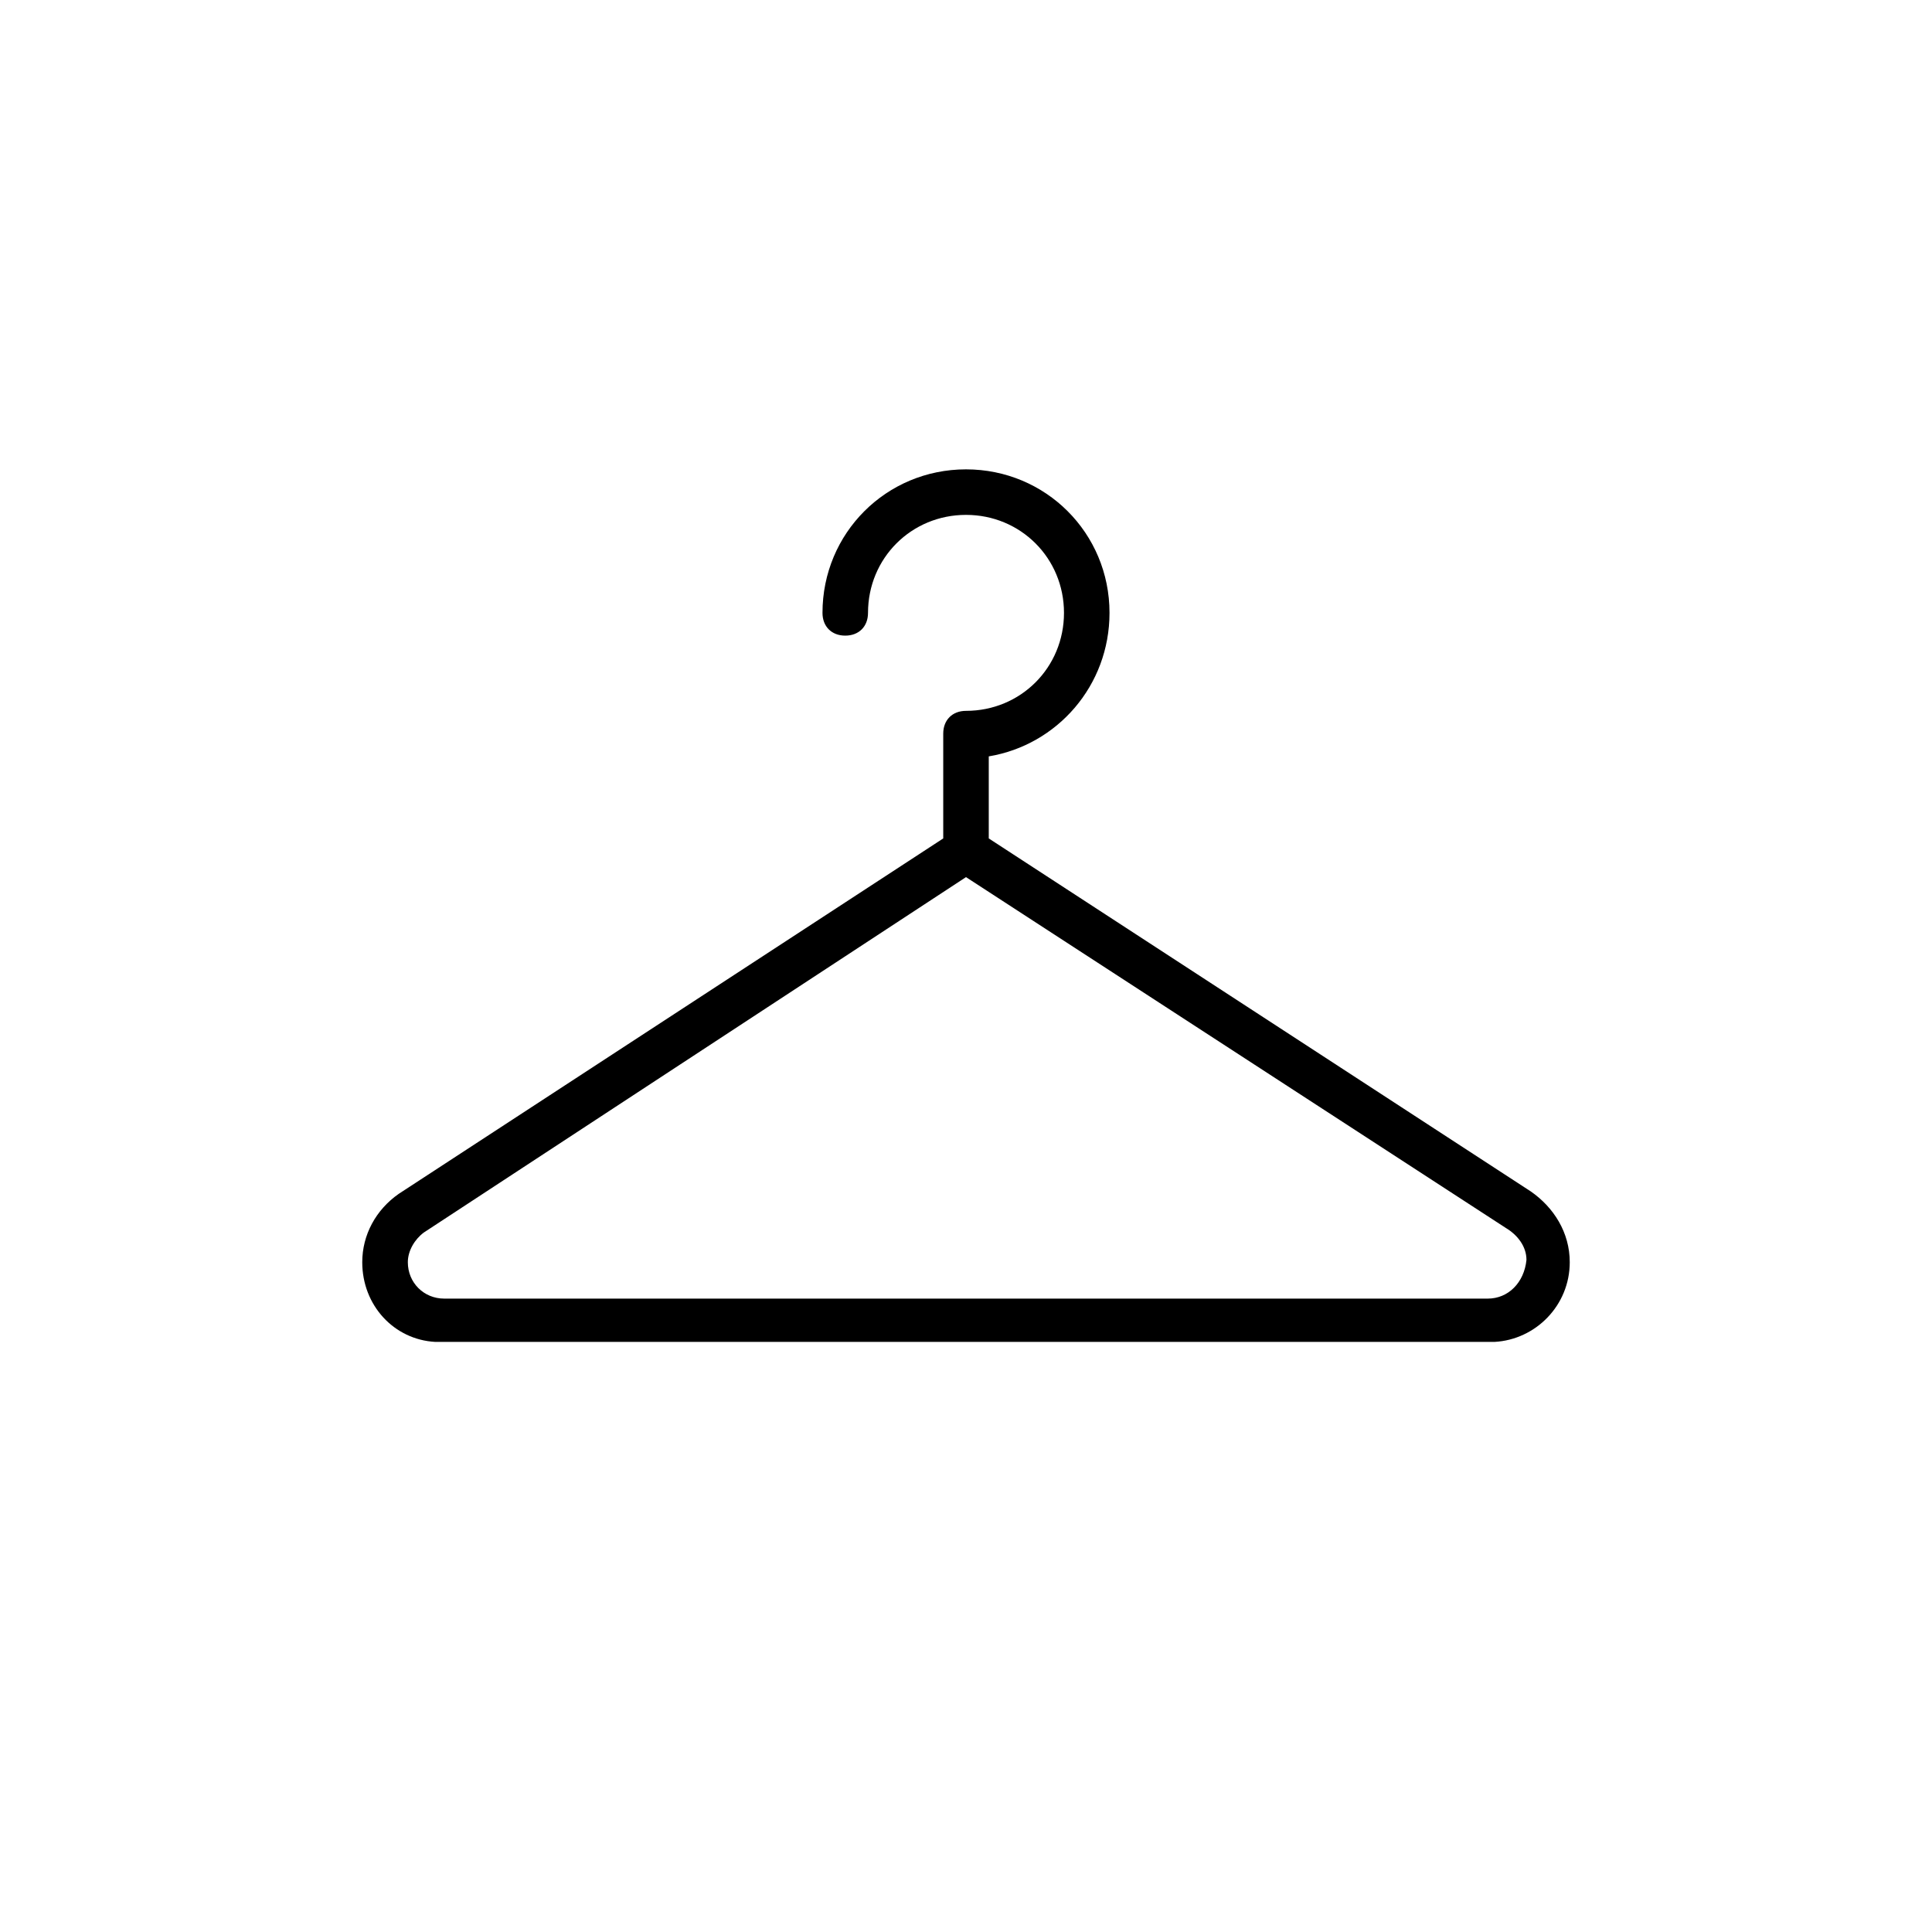 <svg width="32" height="32" viewBox="0 0 32 32" fill="none" xmlns="http://www.w3.org/2000/svg">
<circle cx="16" cy="16" r="16" fill=""/>
<g clip-path="url(#clip0_57_483)">
<path d="M25.358 19.736L16.377 13.887V12.528C17.509 12.34 18.377 11.358 18.377 10.151C18.377 8.83 17.321 7.774 16 7.774C14.679 7.774 13.623 8.83 13.623 10.151C13.623 10.377 13.774 10.528 14 10.528C14.226 10.528 14.377 10.377 14.377 10.151C14.377 9.245 15.094 8.528 16 8.528C16.906 8.528 17.623 9.245 17.623 10.151C17.623 11.057 16.906 11.774 16 11.774C15.774 11.774 15.623 11.925 15.623 12.151V13.887L6.604 19.774C6.226 20.038 6 20.453 6 20.906C6 21.623 6.528 22.189 7.208 22.226H24.755C25.434 22.189 26 21.623 26 20.906C26 20.415 25.736 20 25.358 19.736ZM24.642 21.509H7.358C7.019 21.509 6.755 21.245 6.755 20.906C6.755 20.717 6.868 20.528 7.019 20.415L16 14.528L24.943 20.34C25.132 20.453 25.283 20.642 25.283 20.868C25.245 21.245 24.981 21.509 24.642 21.509Z" fill="black"/>
</g>
<defs>
<clipPath id="clip0_57_483">
<rect width="20" height="20" fill="white" transform="translate(6 5)"/>
</clipPath>
</defs>
</svg>

